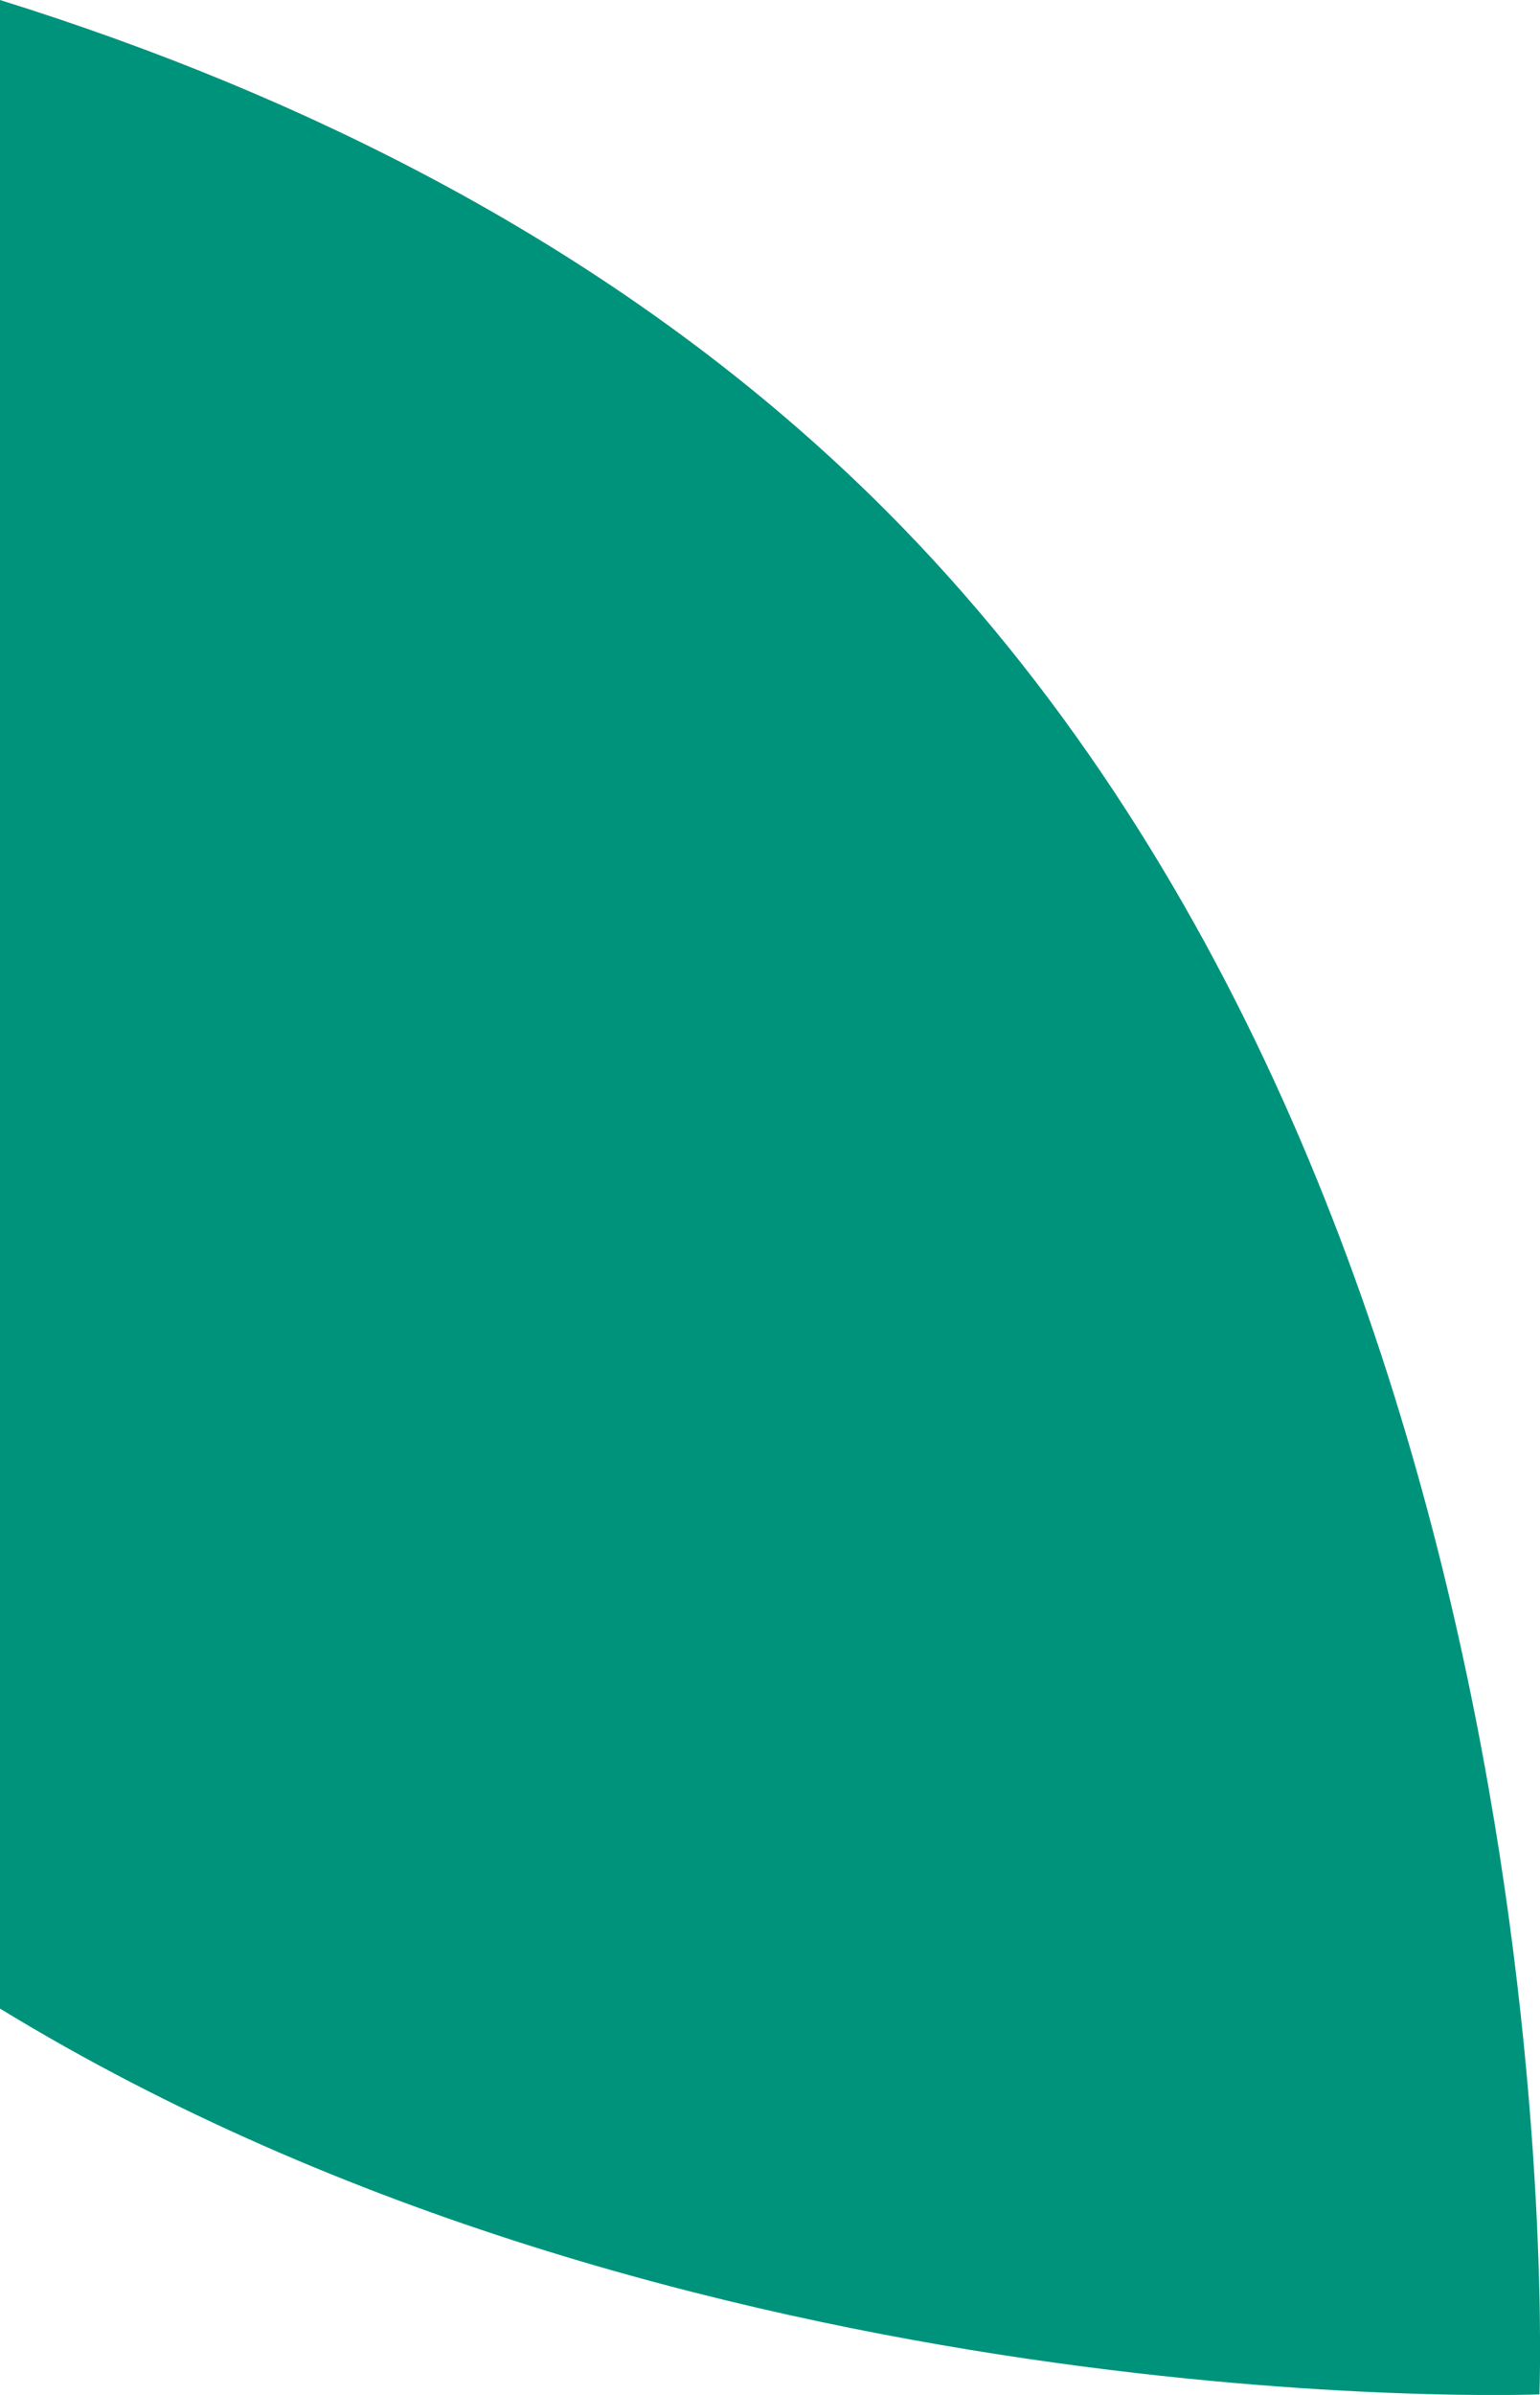 <?xml version="1.0" encoding="UTF-8"?>
<svg id="Livello_2" data-name="Livello 2" xmlns="http://www.w3.org/2000/svg" viewBox="0 0 81.75 127.07">
  <defs>
    <style>
      .cls-1 {
        fill: #00937c;
        stroke-width: 0px;
      }
    </style>
  </defs>
  <g id="Livello_1-2" data-name="Livello 1">
    <path class="cls-1" d="M81.72,127.04s-45.28,1.78-81.72-20.47V0c16.19,5.05,33.3,13.36,46.97,27.03,37.21,37.21,34.75,100.01,34.75,100.01Z"/>
  </g>
</svg>